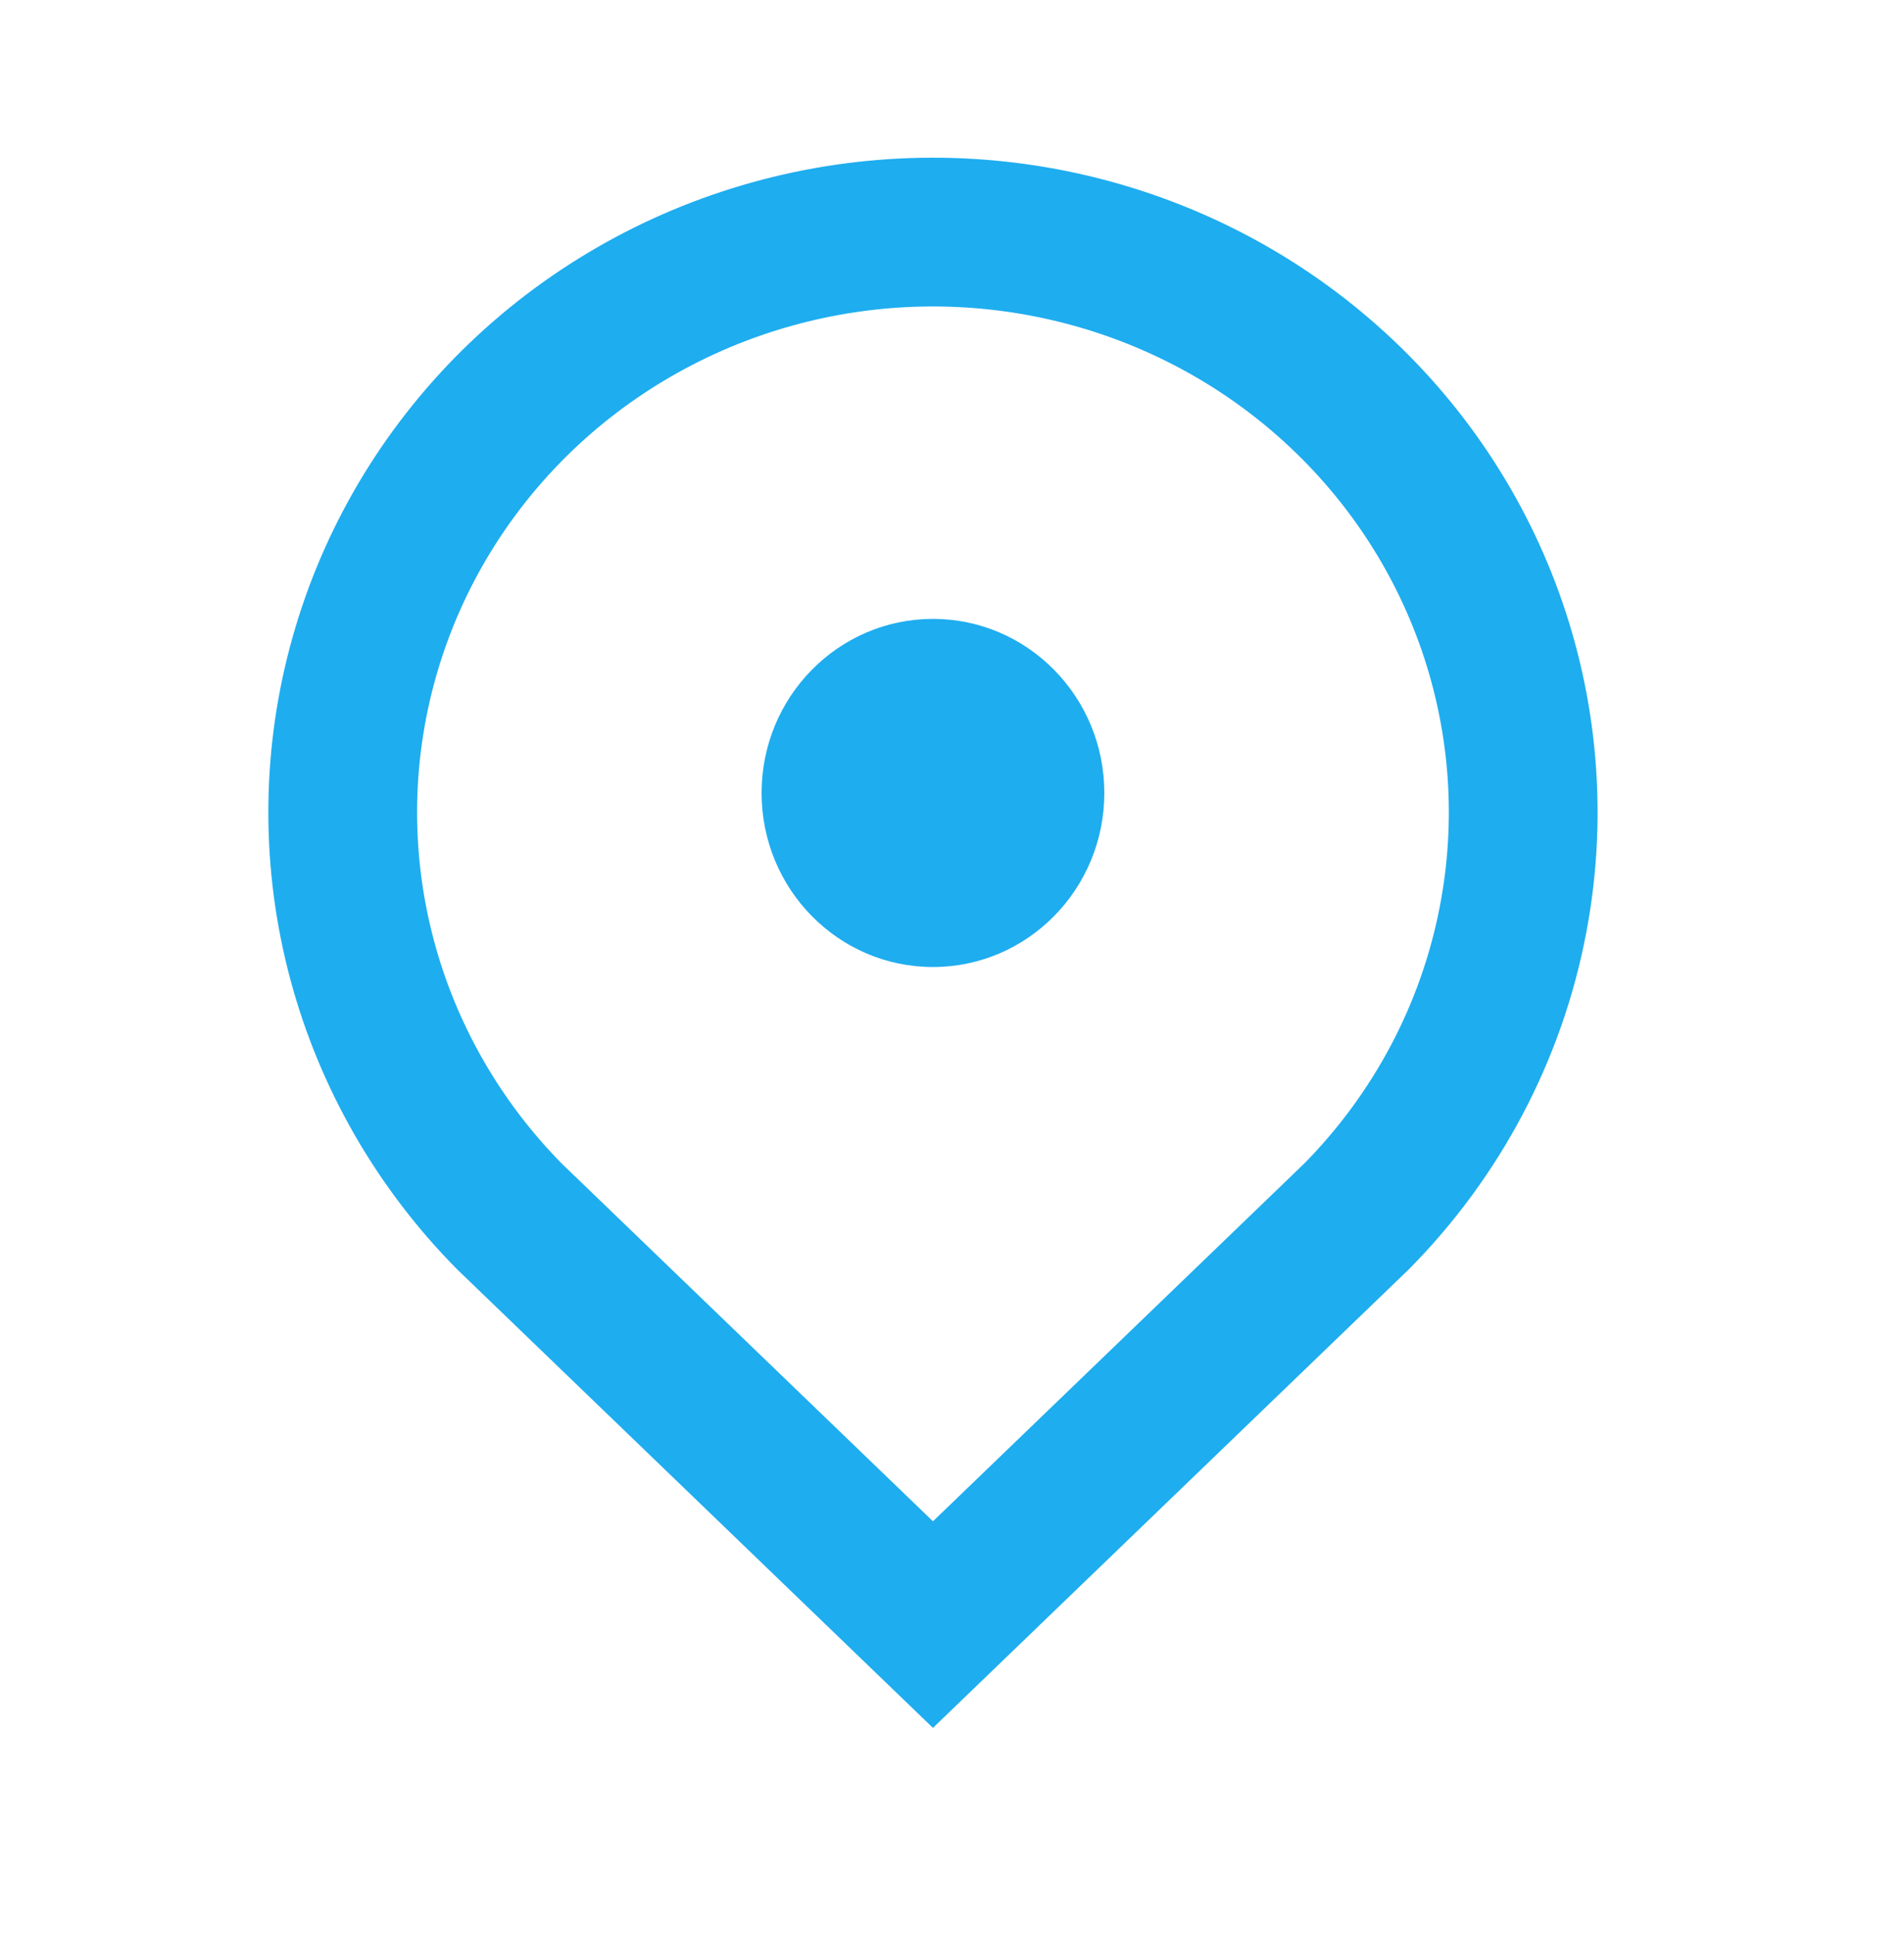 <svg width="64" height="65" viewBox="0 0 64 65" fill="none" xmlns="http://www.w3.org/2000/svg">
<path d="M50.855 30.922C50.135 34.679 48.305 38.145 45.594 40.886L31.36 54.6L17.127 40.886C14.753 38.484 13.049 35.521 12.178 32.283C11.308 29.045 11.3 25.641 12.157 22.4C13.013 19.158 14.704 16.188 17.067 13.775C19.431 11.363 22.386 9.589 25.649 8.625C28.912 7.661 32.373 7.539 35.698 8.272C39.023 9.004 42.099 10.565 44.632 12.806C47.165 15.046 49.068 17.89 50.158 21.063C51.248 24.236 51.488 27.631 50.855 30.922V30.922Z" stroke="#1EADEF" stroke-width="5"/>
<ellipse cx="31.36" cy="26.65" rx="5.76" ry="5.85" fill="#1EADEF"/>
</svg>
